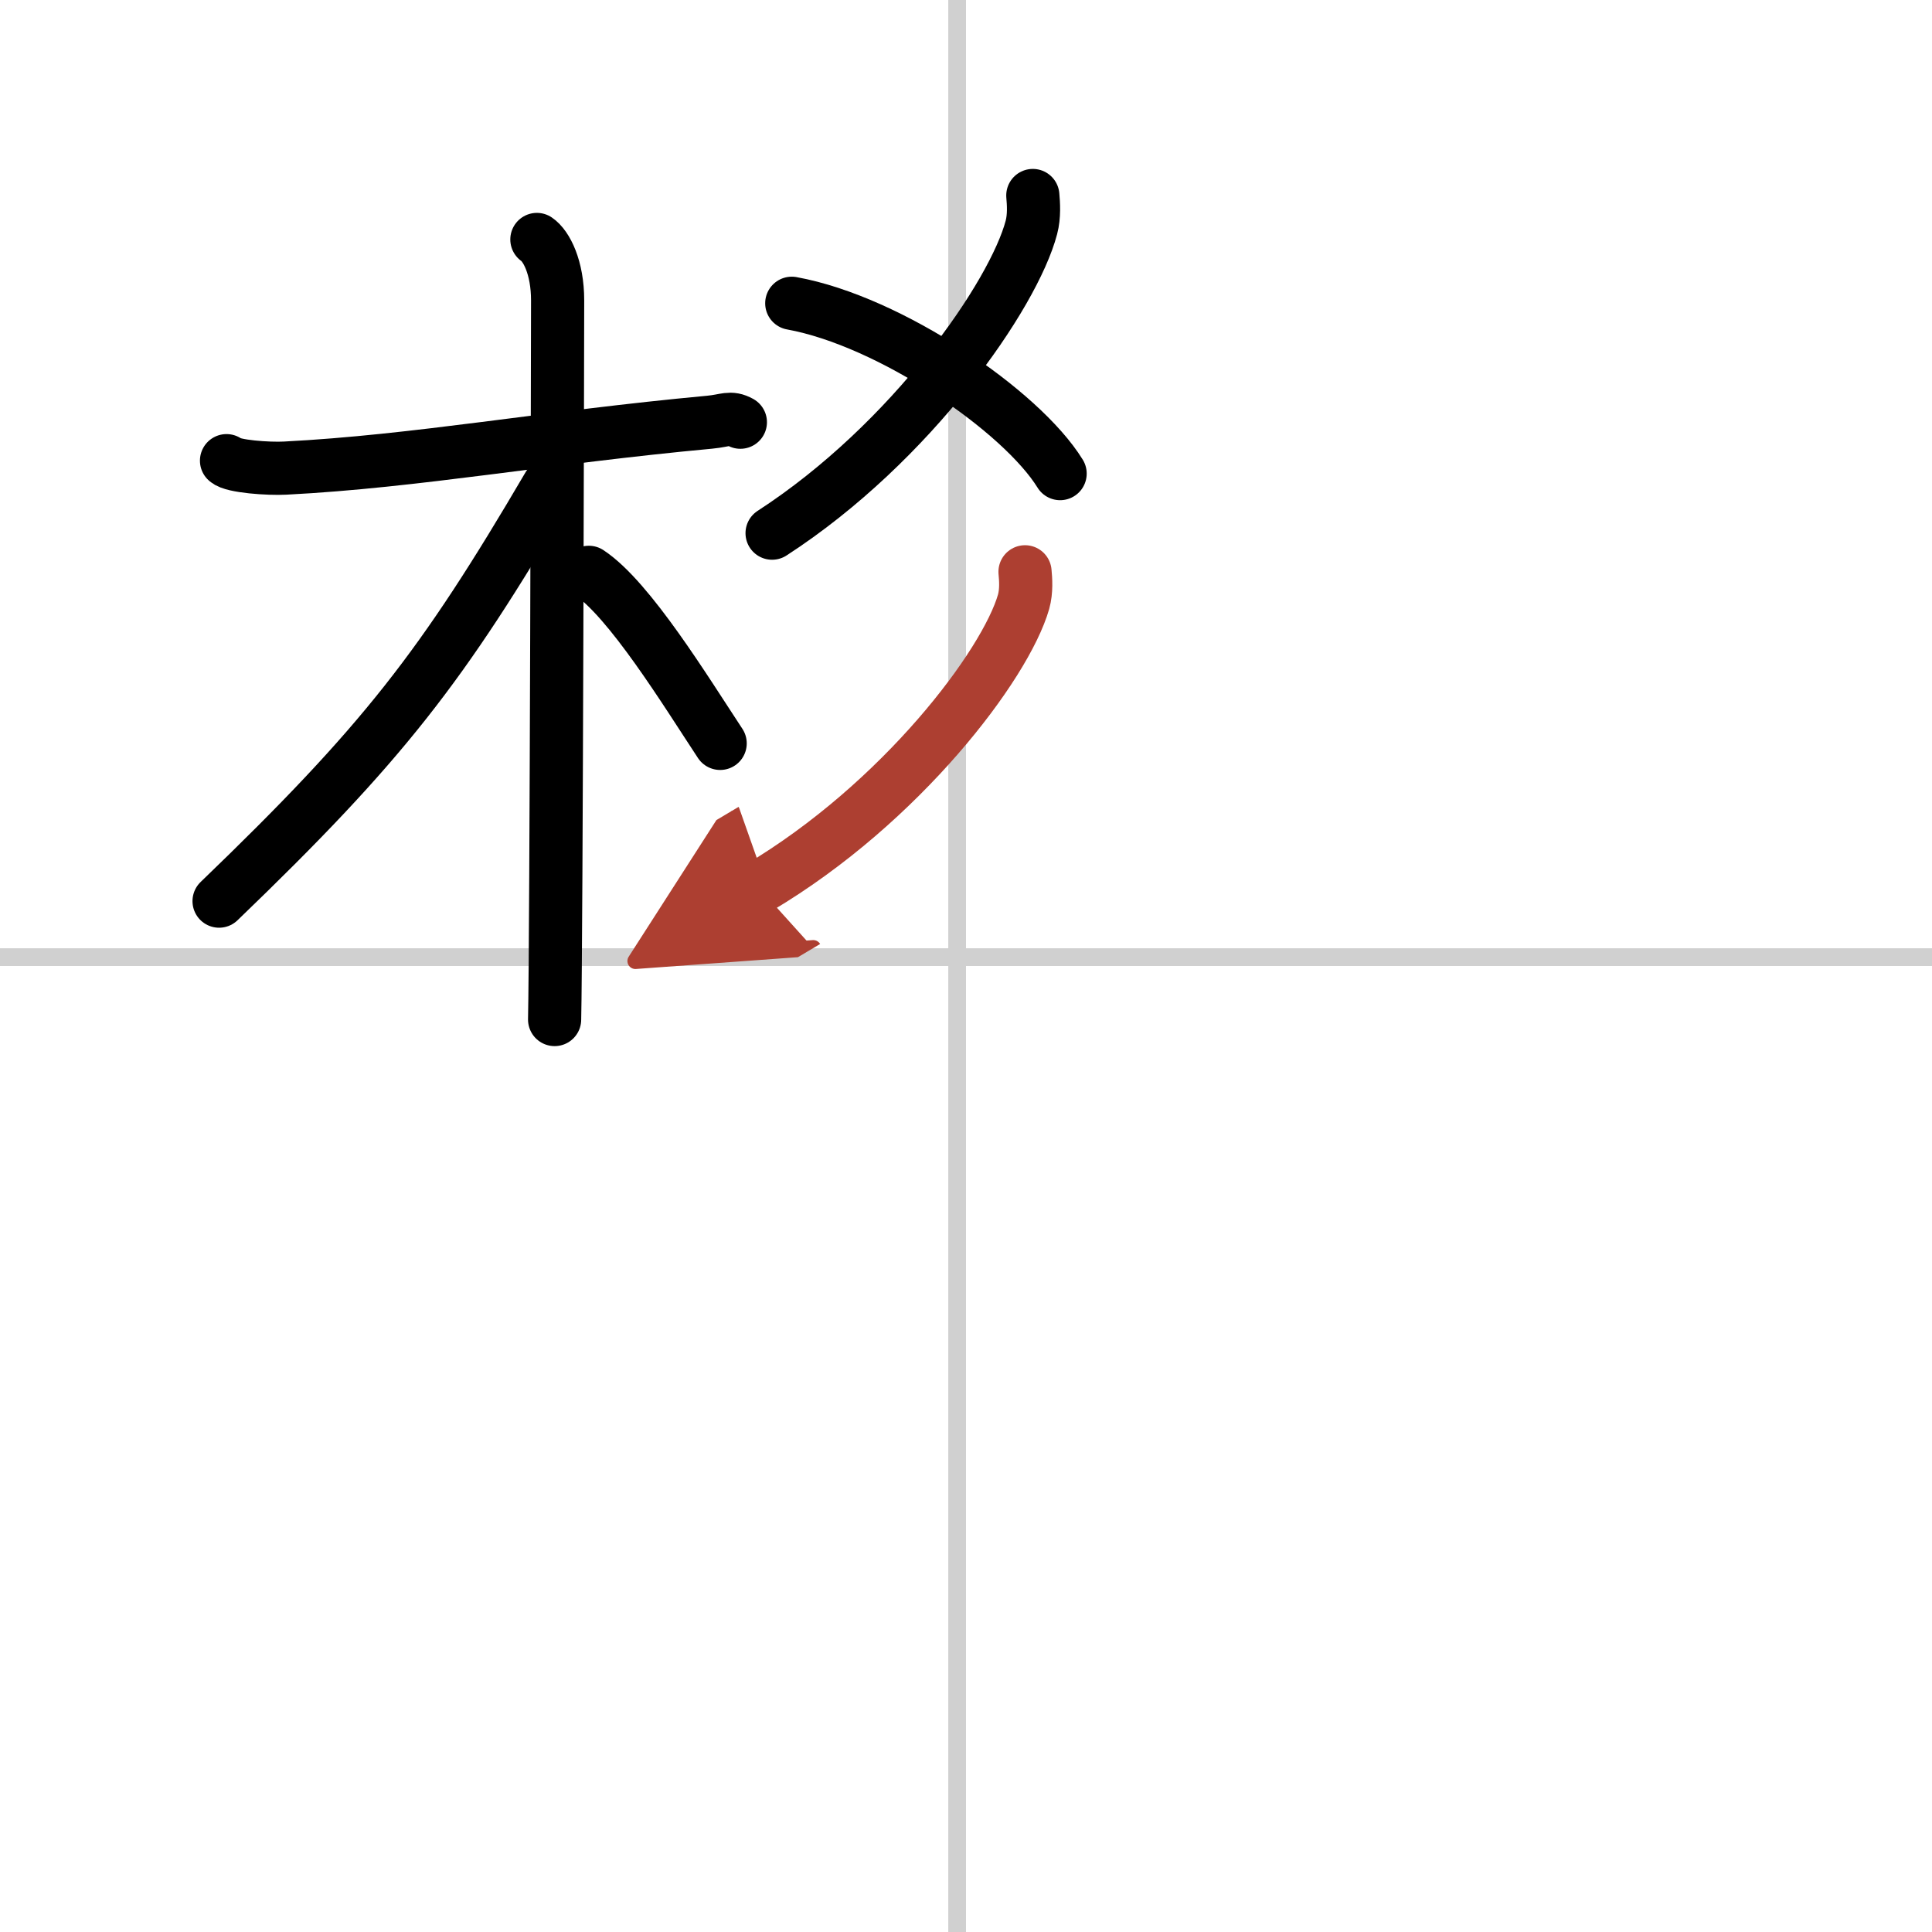 <svg width="400" height="400" viewBox="0 0 109 109" xmlns="http://www.w3.org/2000/svg"><defs><marker id="a" markerWidth="4" orient="auto" refX="1" refY="5" viewBox="0 0 10 10"><polyline points="0 0 10 5 0 10 1 5" fill="#ad3f31" stroke="#ad3f31"/></marker></defs><g fill="none" stroke="#000" stroke-linecap="round" stroke-linejoin="round" stroke-width="3"><rect width="100%" height="100%" fill="#fff" stroke="#fff"/><line x1="54" x2="54" y2="109" stroke="#d0d0d0" stroke-width="1"/><line x2="109" y1="54" y2="54" stroke="#d0d0d0" stroke-width="1"/><path d="m12.78 25.99c0.35 0.33 2.38 0.47 3.31 0.42 7.42-0.38 14.67-1.73 23.95-2.59 0.93-0.09 1.15-0.32 1.73 0"/><path d="m30.29 13.51c0.53 0.36 1.17 1.56 1.17 3.44 0 0.74-0.07 36.04-0.17 40.57"/><path d="m30.94 27.41c-5.98 10.2-9.31 14.51-18.58 23.43"/><path d="m33.22 32.29c2.3 1.52 5.47 6.71 7.41 9.65"/><path d="m58.27 11.03c0.04 0.45 0.09 1.16-0.08 1.8-1 3.8-6.75 12.14-14.63 17.25"/><path d="m44.67 17.11c5.57 1.01 12.97 6.09 15.14 9.61"/><path d="m57.83 32.26c0.04 0.42 0.09 1.08-0.08 1.69-1.02 3.56-6.9 11.35-14.94 16.13" marker-end="url(#a)" stroke="#ad3f31"/></g></svg>
